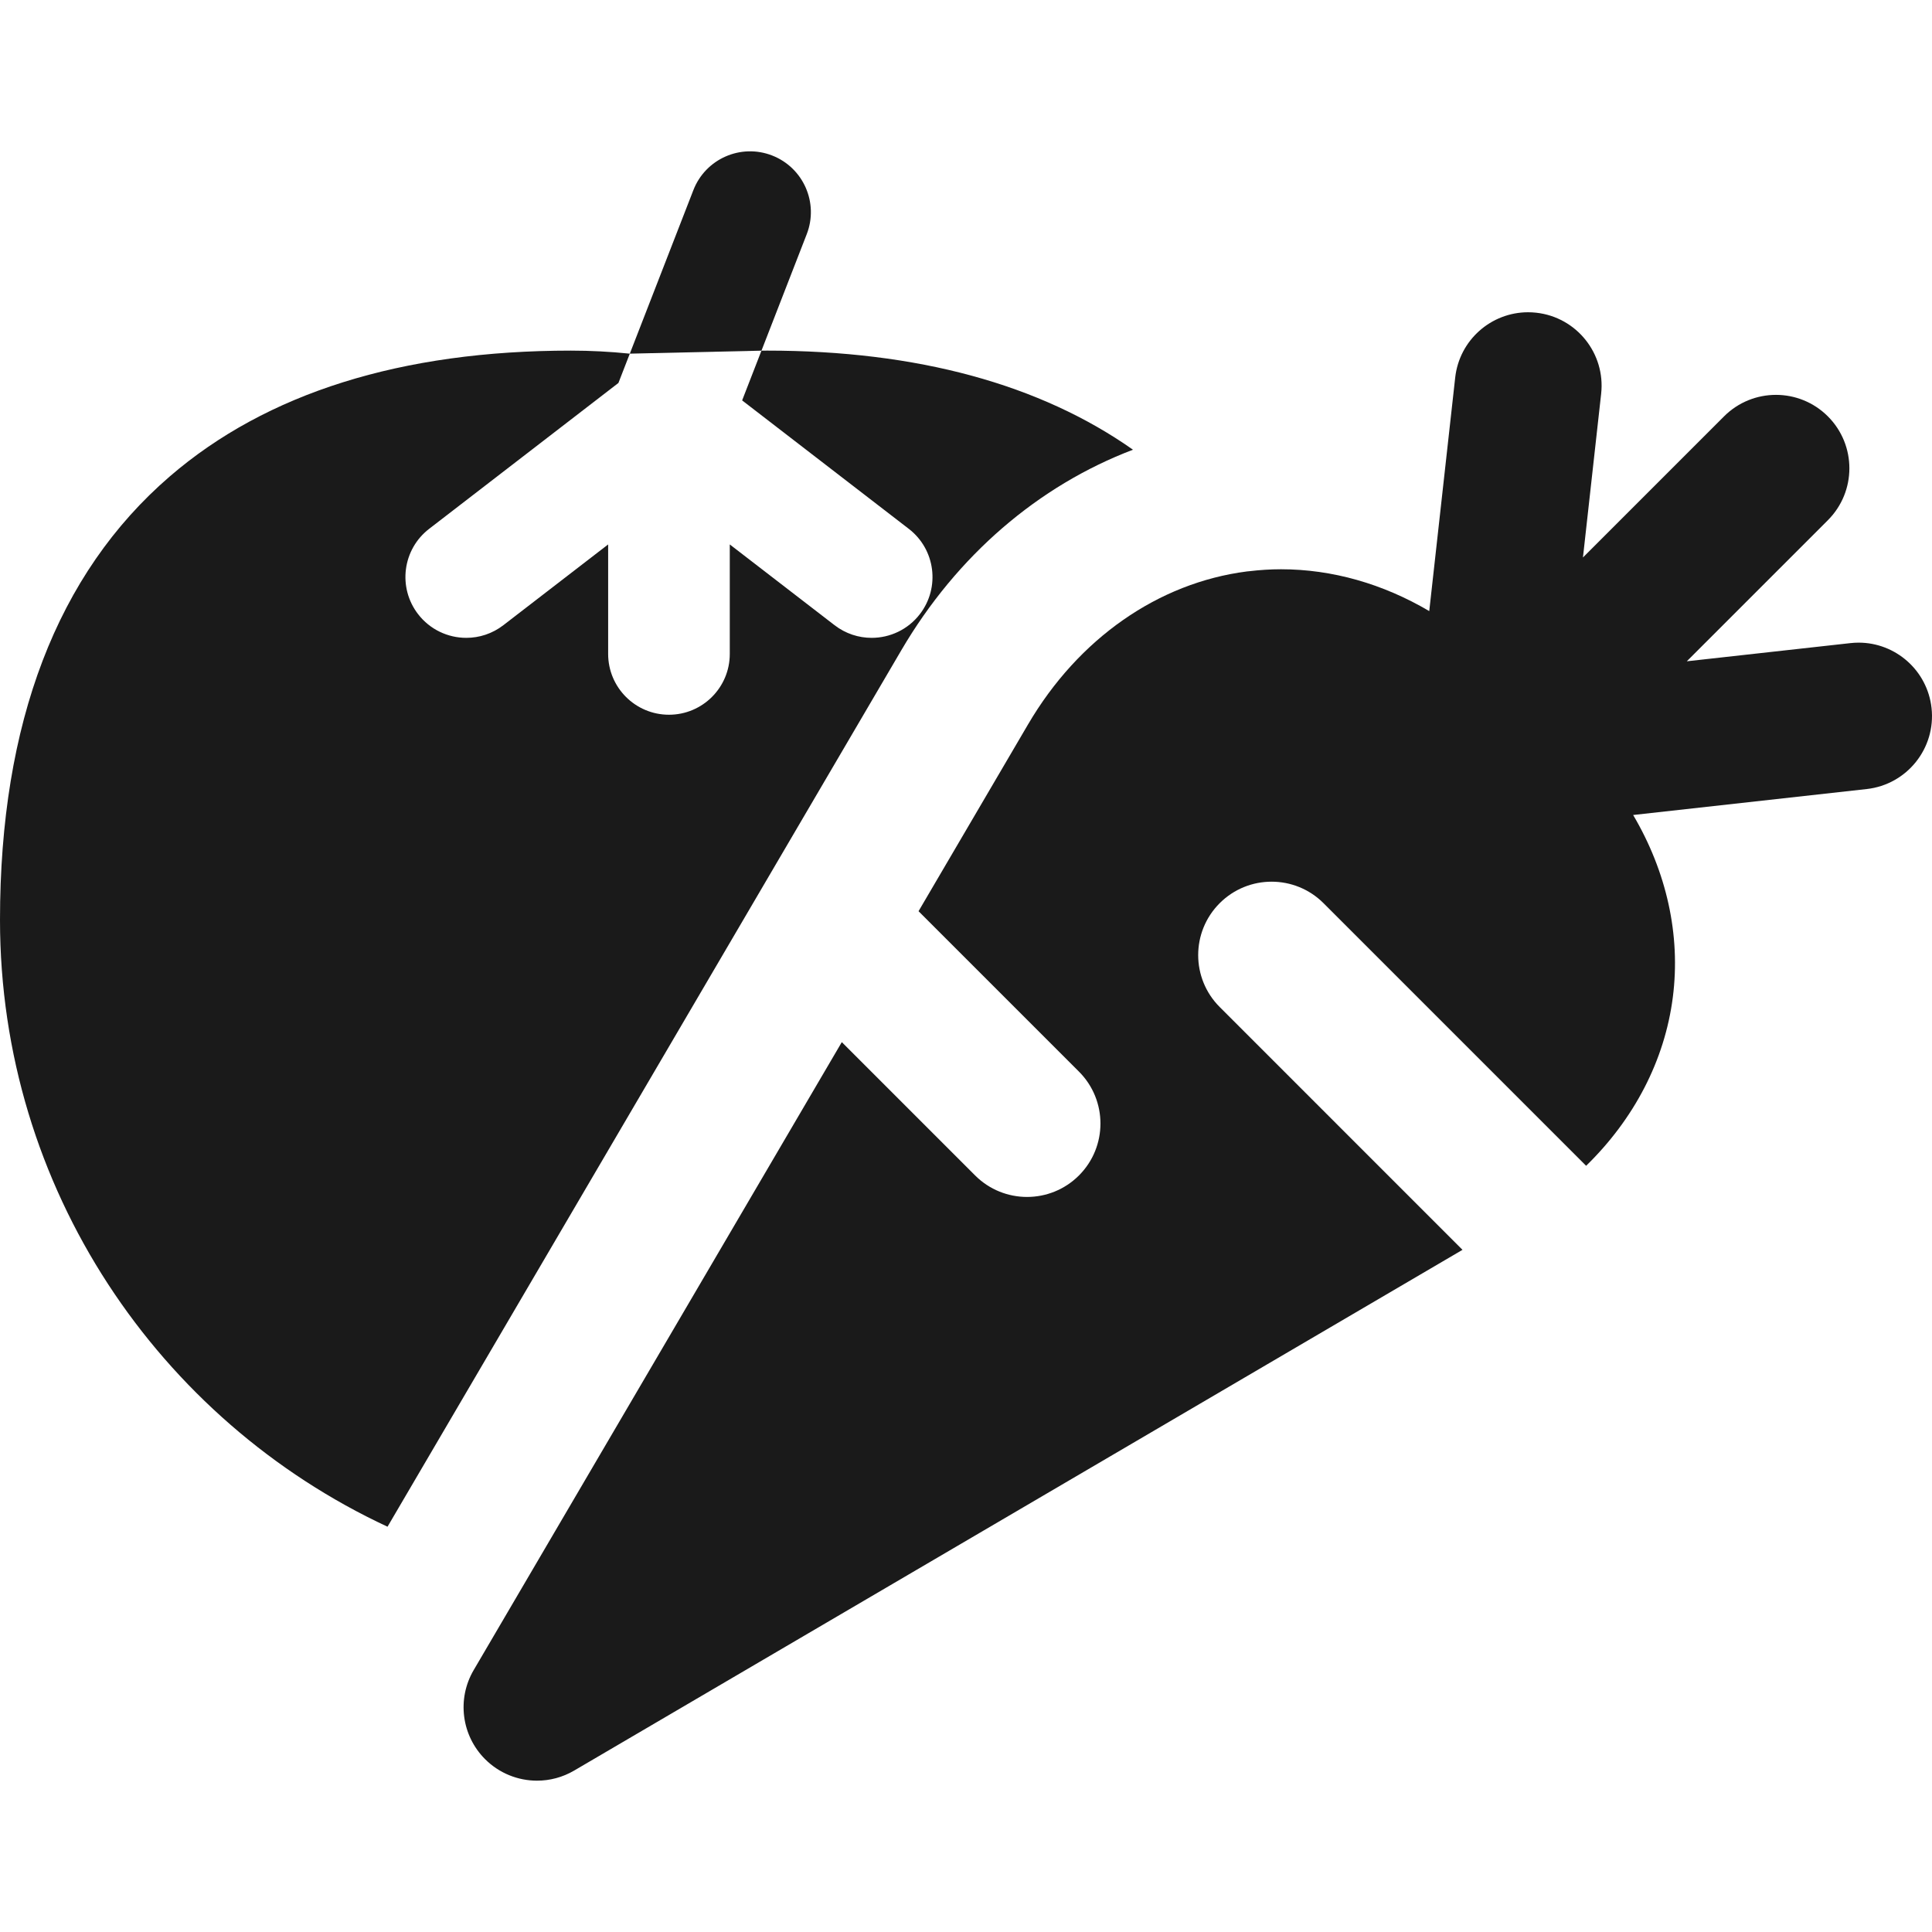 <?xml version="1.0" encoding="iso-8859-1"?>
<!-- Uploaded to: SVG Repo, www.svgrepo.com, Generator: SVG Repo Mixer Tools -->
<svg fill="#1A1A1A" height="800px" width="800px" version="1.1" id="Layer_1" xmlns="http://www.w3.org/2000/svg" xmlns:xlink="http://www.w3.org/1999/xlink"
	 viewBox="0 0 511.999 511.999" xml:space="preserve">
<g>
	<g>
		<path d="M203.271,92.915c-0.493,0-0.985,0.01-1.477,0.016l-5.121,13.178l44.17,34.042c7.051,5.434,8.359,15.553,2.926,22.604
			c-3.174,4.12-7.95,6.281-12.777,6.281c-3.435,0-6.896-1.095-9.827-3.354l-27.767-21.4v29.012c0,8.901-7.216,16.117-16.117,16.117
			s-16.117-7.216-16.117-16.117v-29.013l-27.766,21.4c-2.932,2.26-6.392,3.354-9.827,3.354c-4.827,0-9.601-2.161-12.777-6.281
			c-5.432-7.051-4.125-17.169,2.926-22.604l50.168-38.664l3.015-7.762c-5.207-0.534-10.422-0.808-15.608-0.808
			c-44.894,0-80.666,11.223-106.325,33.358C15.13,152.017,0,191.558,0,243.79c0,71.125,42.108,132.589,102.697,160.805
			l136.181-232.307c14.711-25.094,36.334-43.59,61.373-53.109C275.694,101.899,243.149,92.915,203.271,92.915z"/>
	</g>
</g>
<g>
	<g>
		<path d="M204.61,41.202c-8.294-3.222-17.636,0.887-20.859,9.184l-16.845,43.337l34.89-0.793l0.869-2.238l11.127-28.63
			C217.018,53.766,212.907,44.427,204.61,41.202z"/>
	</g>
</g>
<g>
	<g>
		<path d="M511.878,187.62c-1.107-9.953-9.533-17.312-19.316-17.312c-0.717,0-1.441,0.04-2.171,0.122l-43.375,4.819l37.389-37.39
			c7.599-7.599,7.599-19.916,0-27.516c-3.799-3.799-8.779-5.7-13.757-5.7c-4.98,0-9.959,1.9-13.759,5.7l-37.39,37.39l4.821-43.374
			c1.187-10.679-6.509-20.3-17.19-21.486c-0.73-0.082-1.455-0.121-2.173-0.121c-9.783,0-18.209,7.36-19.314,17.31l-6.876,61.886
			c-12.27-7.242-25.753-11.089-39.284-11.089c-2.802,0-5.606,0.183-8.404,0.515c-0.202,0.026-0.406,0.032-0.608,0.058
			c-23.544,3.021-44.693,17.795-58.023,40.534l-29.023,49.51l42.511,42.511c7.597,7.597,7.597,19.918-0.001,27.516
			c-7.597,7.597-19.917,7.597-27.516,0c-0.001,0,0,0-0.001,0l-35.33-35.331l-82.676,141.034l-14.885,25.39
			c-4.479,7.638-3.235,17.336,3.026,23.596c3.749,3.75,8.732,5.701,13.765,5.701c3.373,0,6.767-0.877,9.832-2.672l235.427-138.006
			l-39.587-39.589l-24.758-24.76c-7.599-7.597-7.6-19.919-0.001-27.516c7.597-7.597,19.919-7.597,27.517,0l3.806,3.806
			l65.787,65.788c12.695-12.376,20.827-27.905,22.976-44.667c2.117-16.494-1.664-33.3-10.516-48.297l61.888-6.876
			C505.369,207.917,513.064,198.298,511.878,187.62z"/>
	</g>
</g>
</svg>